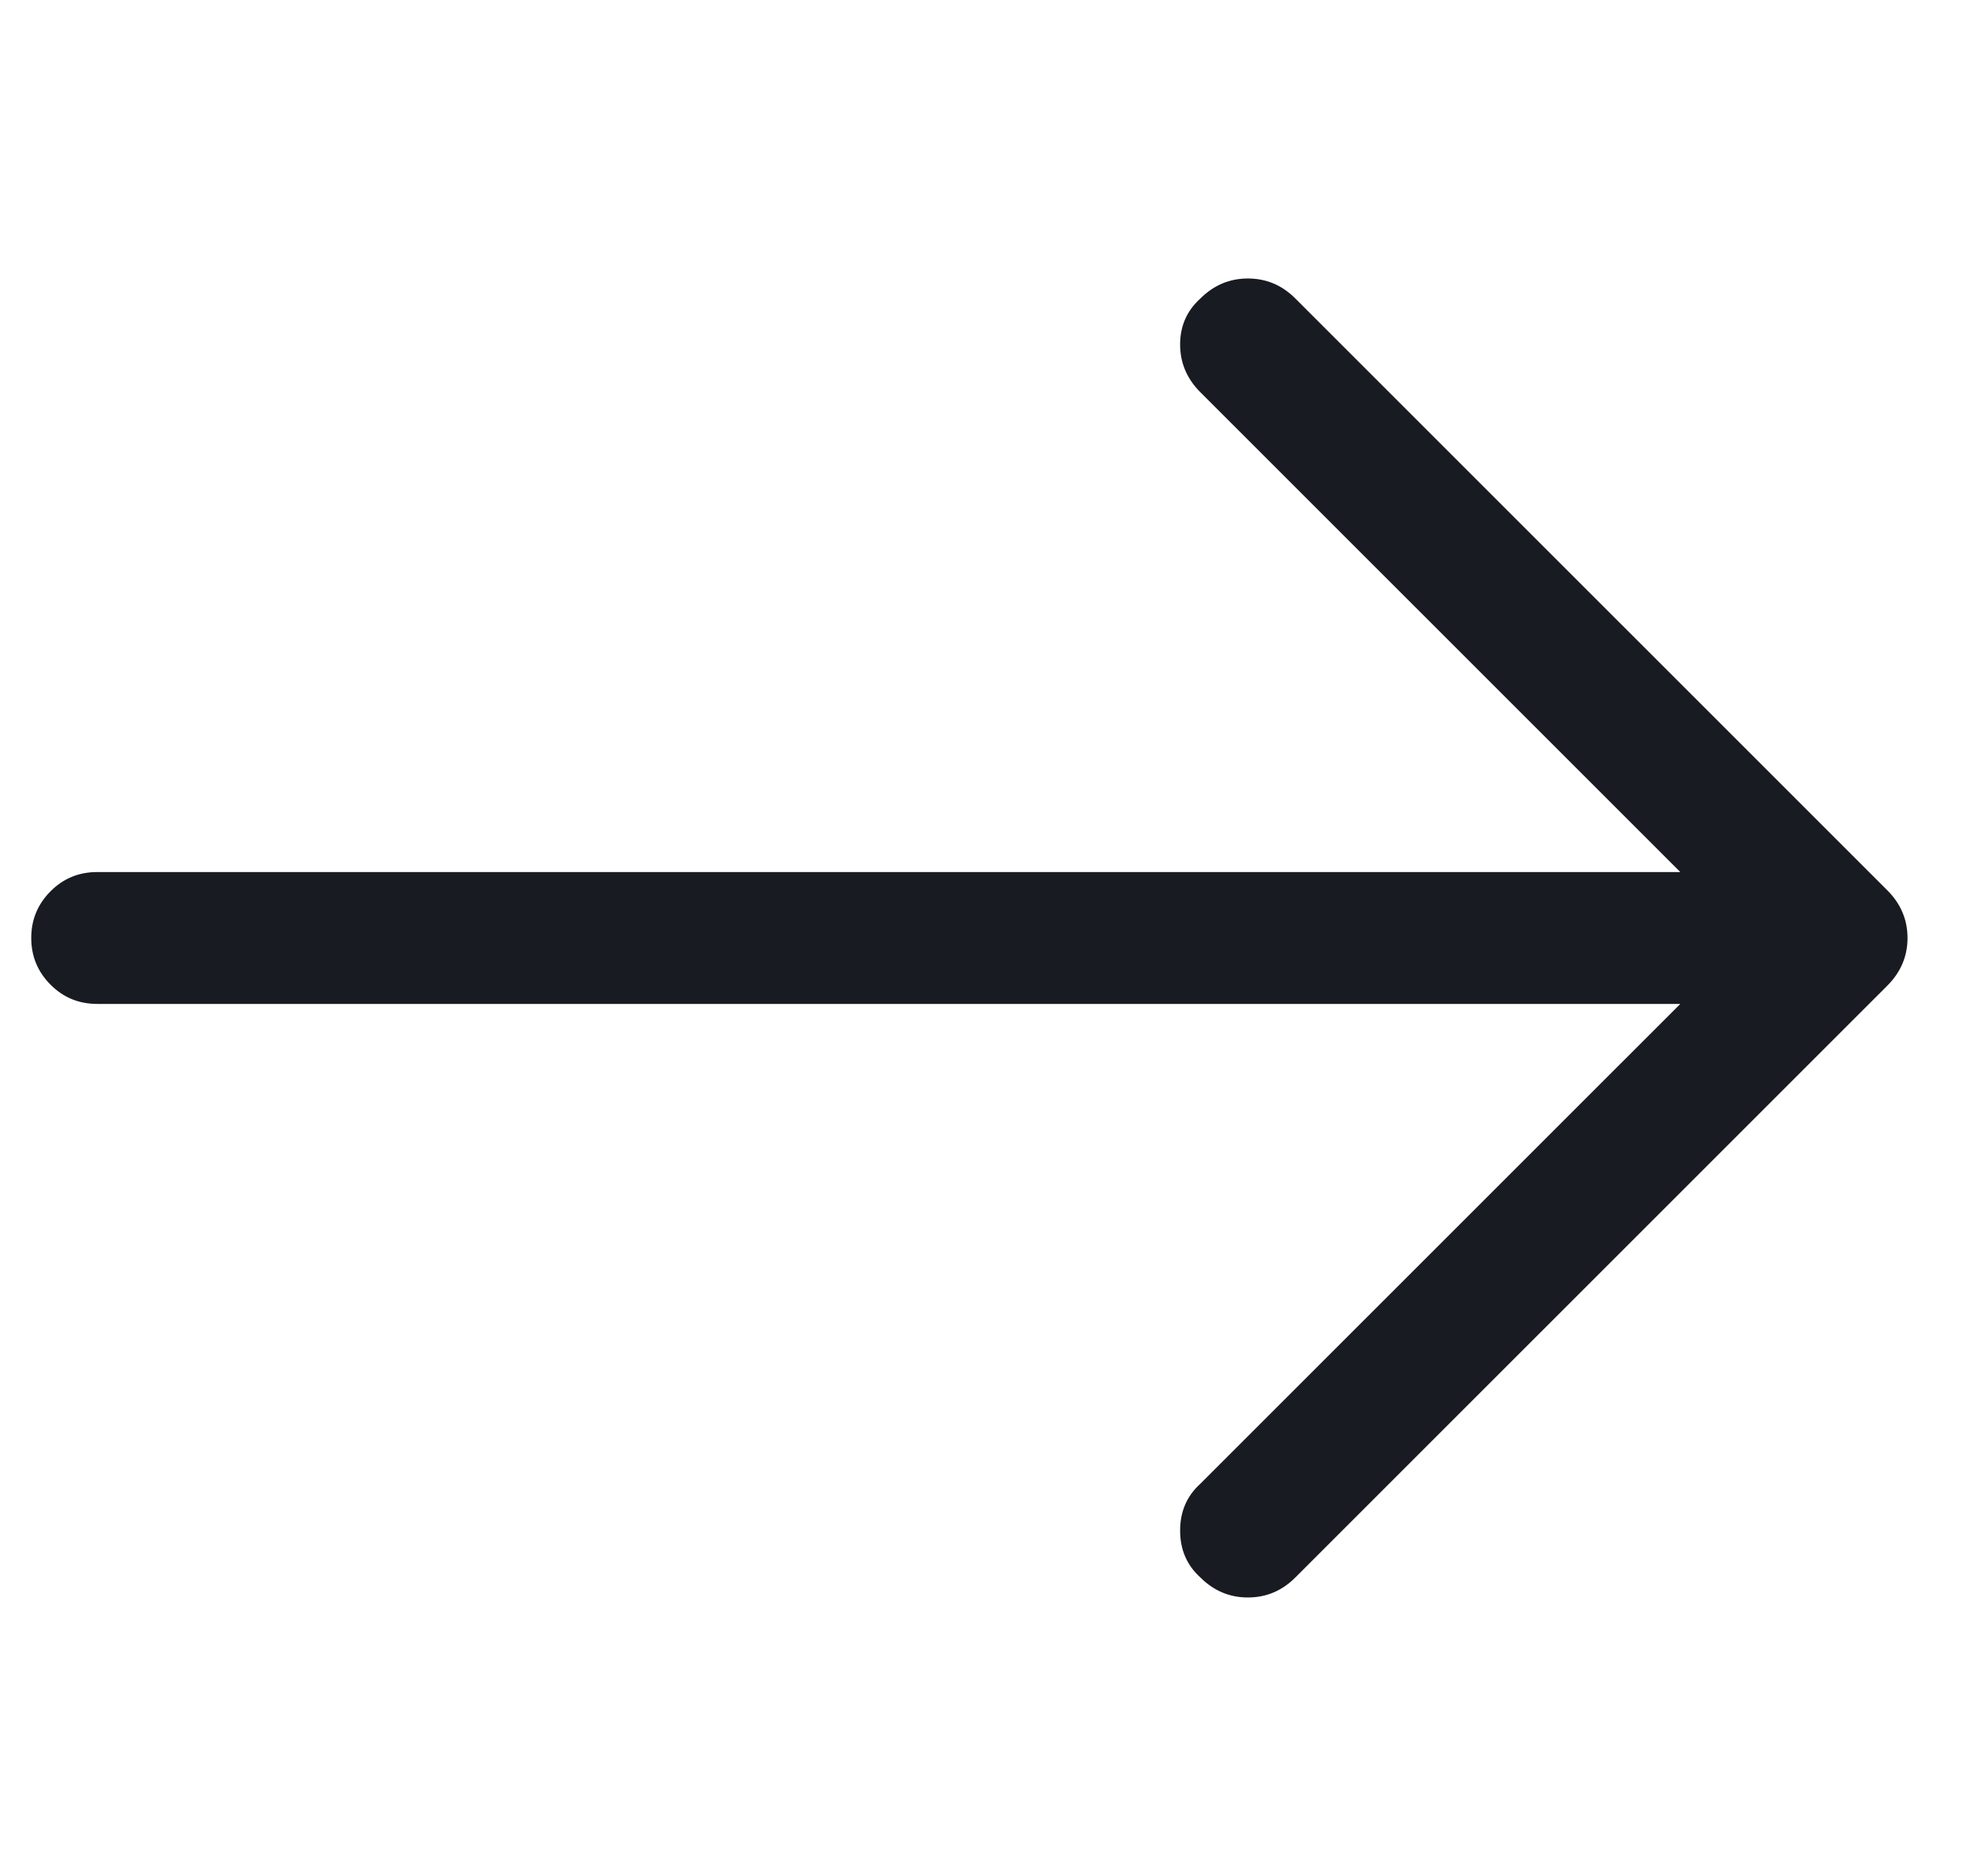 <svg width="21" height="20" viewBox="0 0 21 20" fill="none" xmlns="http://www.w3.org/2000/svg">
<g clip-path="url(#clip0_2_1911)">
<path d="M13.81 3.184C13.667 3.04 13.498 2.969 13.302 2.969C13.107 2.969 12.938 3.04 12.794 3.184C12.651 3.314 12.58 3.477 12.58 3.672C12.58 3.867 12.651 4.036 12.794 4.18L17.912 9.297H1.037C0.841 9.297 0.675 9.365 0.539 9.502C0.402 9.639 0.333 9.805 0.333 10C0.333 10.195 0.402 10.361 0.539 10.498C0.675 10.635 0.841 10.703 1.037 10.703H17.912L12.794 15.82C12.651 15.95 12.58 16.116 12.58 16.318C12.58 16.52 12.651 16.686 12.794 16.816C12.938 16.96 13.107 17.031 13.302 17.031C13.498 17.031 13.667 16.96 13.81 16.816L20.119 10.508C20.262 10.365 20.334 10.195 20.334 10C20.334 9.805 20.262 9.635 20.119 9.492L13.81 3.184Z" fill="#181B21"/>
</g>
<defs>
<clipPath id="clip0_2_1911">
<rect width="20" height="20" fill="white" transform="matrix(1 0 0 -1 0.333 20)"/>
</clipPath>
</defs>
</svg>

